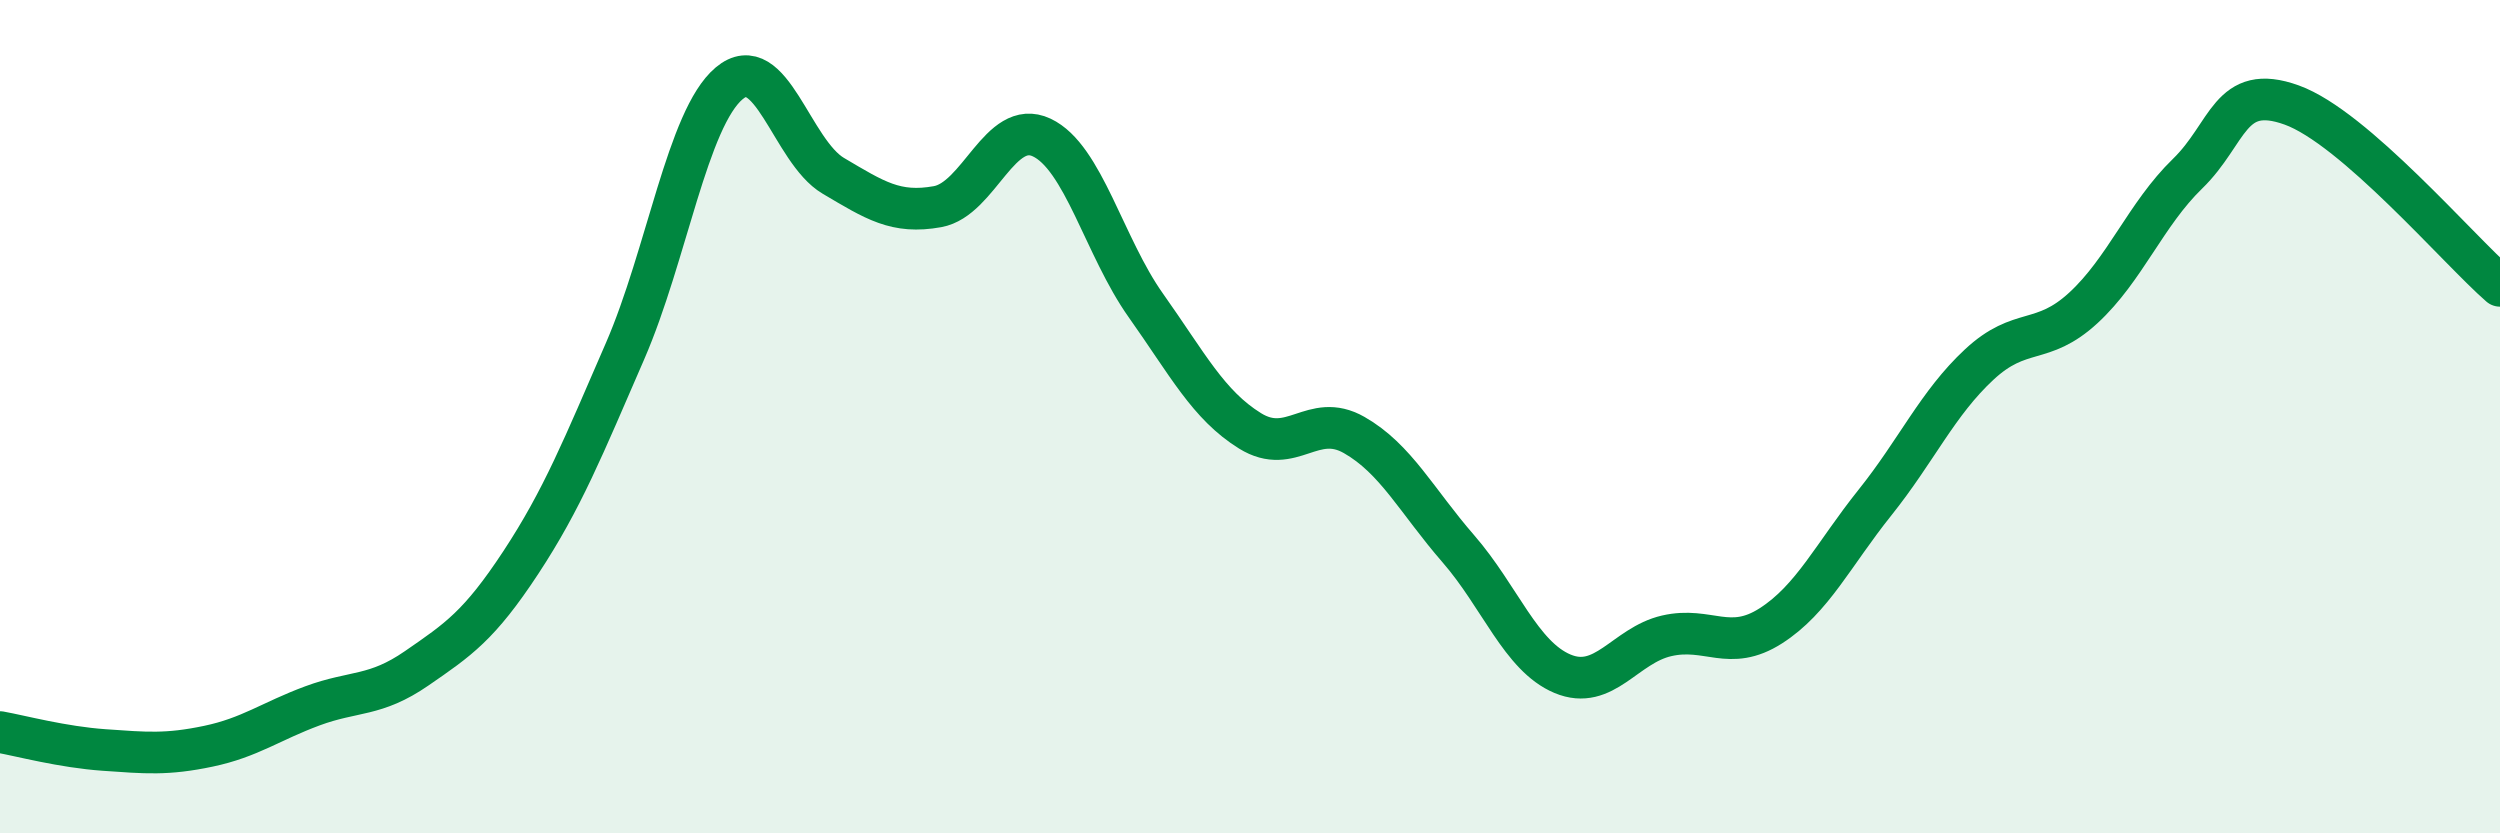 
    <svg width="60" height="20" viewBox="0 0 60 20" xmlns="http://www.w3.org/2000/svg">
      <path
        d="M 0,17.57 C 0.5,17.66 1.5,17.93 2.5,18 C 3.5,18.07 4,18.12 5,17.91 C 6,17.7 6.5,17.31 7.5,16.94 C 8.5,16.57 9,16.73 10,16.04 C 11,15.35 11.5,15.02 12.5,13.5 C 13.5,11.98 14,10.73 15,8.43 C 16,6.13 16.5,2.84 17.5,2 C 18.5,1.16 19,3.63 20,4.22 C 21,4.81 21.5,5.14 22.5,4.96 C 23.5,4.78 24,2.83 25,3.3 C 26,3.77 26.5,5.92 27.5,7.33 C 28.5,8.74 29,9.72 30,10.34 C 31,10.96 31.5,9.87 32.5,10.44 C 33.5,11.01 34,12.02 35,13.17 C 36,14.32 36.5,15.75 37.5,16.17 C 38.5,16.59 39,15.49 40,15.26 C 41,15.03 41.5,15.66 42.5,15.02 C 43.5,14.38 44,13.31 45,12.06 C 46,10.81 46.5,9.68 47.5,8.75 C 48.5,7.82 49,8.31 50,7.39 C 51,6.47 51.5,5.14 52.5,4.17 C 53.5,3.2 53.5,1.98 55,2.52 C 56.5,3.06 59,5.99 60,6.86L60 20L0 20Z"
        fill="#008740"
        opacity="0.1"
        stroke-linecap="round"
        stroke-linejoin="round"
      />
      <path
        d="M 0,17.57 C 0.5,17.66 1.5,17.93 2.5,18 C 3.5,18.07 4,18.12 5,17.91 C 6,17.7 6.5,17.31 7.5,16.94 C 8.5,16.57 9,16.73 10,16.04 C 11,15.35 11.5,15.02 12.5,13.5 C 13.5,11.98 14,10.73 15,8.43 C 16,6.13 16.5,2.84 17.5,2 C 18.5,1.16 19,3.63 20,4.22 C 21,4.81 21.5,5.14 22.5,4.96 C 23.5,4.78 24,2.83 25,3.3 C 26,3.77 26.5,5.92 27.5,7.33 C 28.5,8.74 29,9.72 30,10.34 C 31,10.96 31.5,9.87 32.5,10.44 C 33.5,11.01 34,12.02 35,13.17 C 36,14.32 36.5,15.75 37.5,16.17 C 38.5,16.59 39,15.49 40,15.26 C 41,15.03 41.5,15.66 42.5,15.02 C 43.5,14.38 44,13.31 45,12.06 C 46,10.81 46.5,9.68 47.5,8.75 C 48.5,7.82 49,8.31 50,7.39 C 51,6.47 51.5,5.14 52.5,4.17 C 53.5,3.2 53.5,1.98 55,2.52 C 56.5,3.06 59,5.99 60,6.86"
        stroke="#008740"
        stroke-width="1"
        fill="none"
        stroke-linecap="round"
        stroke-linejoin="round"
      />
    </svg>
  